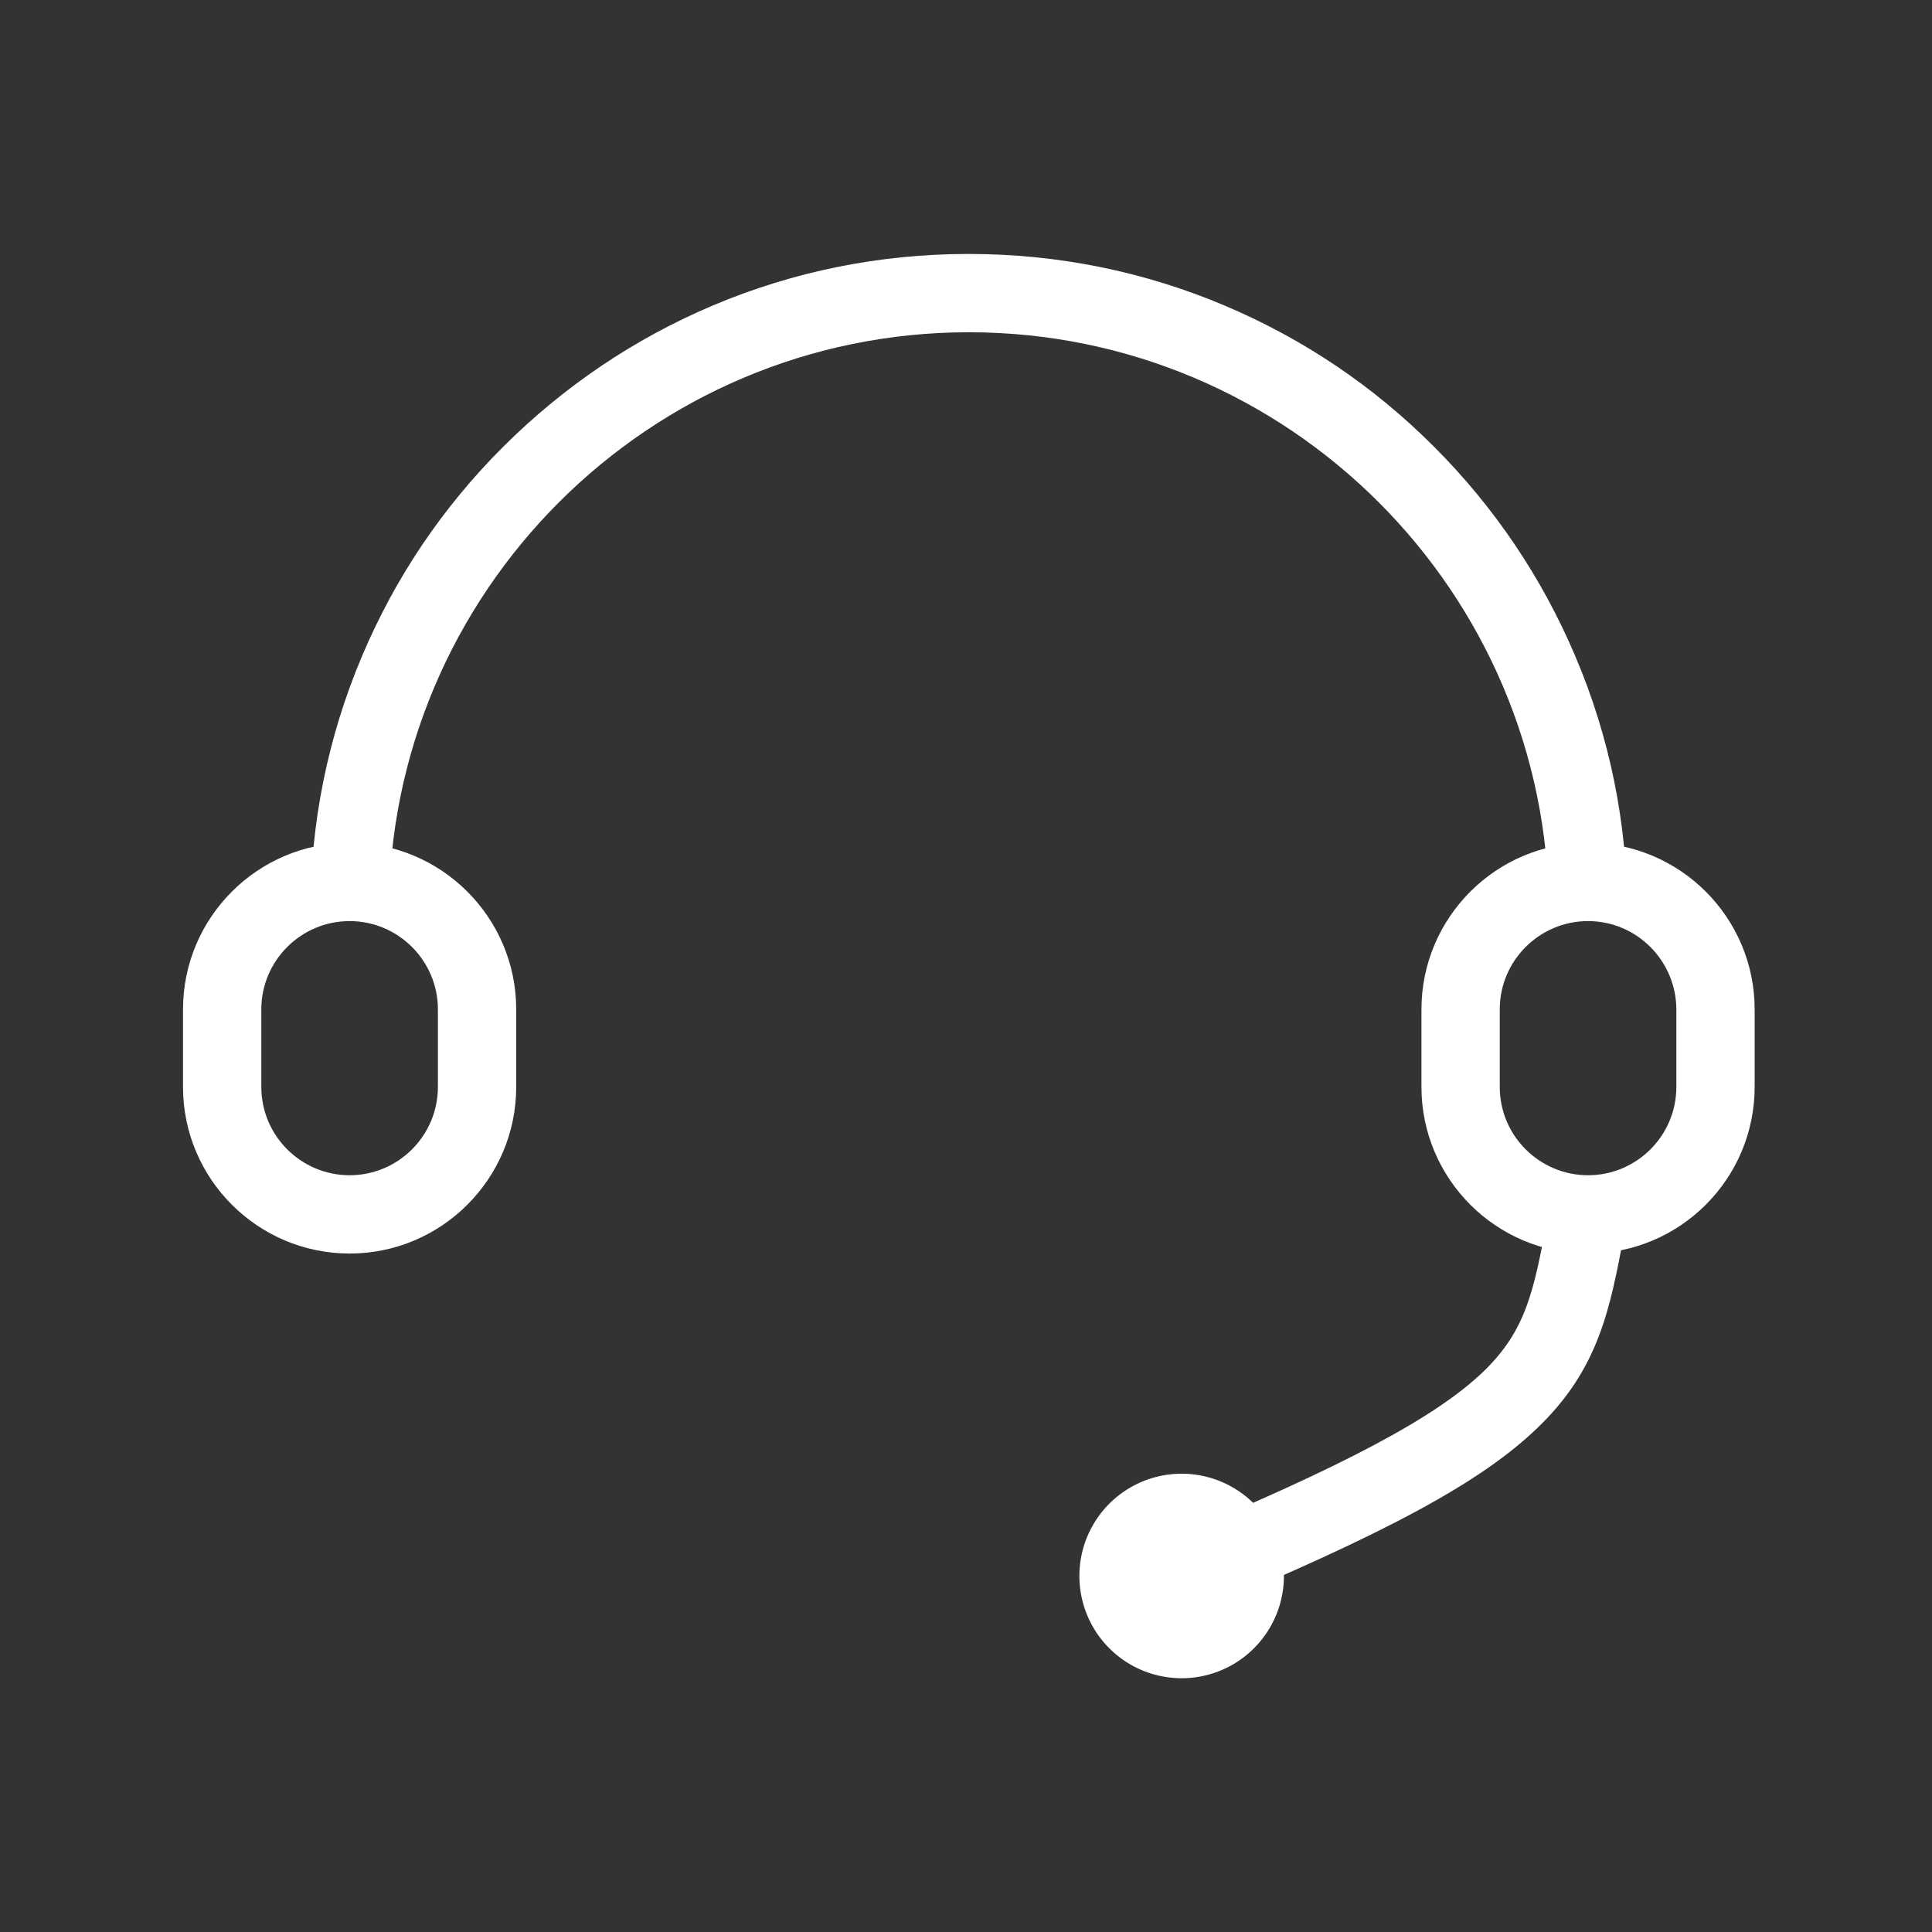 <?xml version="1.0" standalone="no"?><!DOCTYPE svg PUBLIC "-//W3C//DTD SVG 1.1//EN" "http://www.w3.org/Graphics/SVG/1.1/DTD/svg11.dtd"><svg t="1669875477758" class="icon" viewBox="0 0 1024 1024" version="1.1" xmlns="http://www.w3.org/2000/svg" p-id="2708" xmlns:xlink="http://www.w3.org/1999/xlink" width="200" height="200"><rect x="0" y="0" width="1024" height="1024" fill="#333333" stroke="none"/><path d="M862.5 483.5h-41.6c0-169.5-137.9-307.4-307.4-307.4S206.1 314 206.1 483.5h-41.6c0-47.1 9.2-92.8 27.4-135.8 17.6-41.6 42.7-78.9 74.8-110.9s69.4-57.2 110.9-74.8c43-18.2 88.7-27.4 135.8-27.4s92.8 9.2 135.8 27.4c41.6 17.6 78.9 42.7 110.9 74.8 32 32 57.2 69.4 74.8 110.9 18.3 43 27.6 88.7 27.6 135.8z" fill="#ffffff" p-id="2709"></path><path d="M185.3 664.4c-48.7 0-88.3-39.6-88.3-88.3V535c0-48.7 39.6-88.3 88.3-88.3 48.7 0 88.3 39.6 88.3 88.3v41.1c0 48.7-39.6 88.3-88.3 88.3z m0-176.2c-25.8 0-46.8 21-46.8 46.8v41.1c0 25.8 21 46.8 46.8 46.8 25.8 0 46.8-21 46.8-46.8V535c0-25.8-21-46.8-46.8-46.8zM841.7 664.4c-48.7 0-88.3-39.6-88.3-88.3V535c0-48.7 39.6-88.3 88.3-88.3S930 486.3 930 535v41.1c0 48.7-39.6 88.3-88.3 88.3z m0-176.2c-25.8 0-46.8 21-46.8 46.8v41.1c0 25.8 21 46.8 46.8 46.8s46.8-21 46.8-46.8V535c-0.1-25.8-21-46.8-46.8-46.8z" fill="#ffffff" p-id="2710"></path><path d="M634.2 854.5l-15.9-38.4c94.1-39 142.8-64.9 168.1-89.3C809 704.9 813 684 820.1 646l1.2-6.3 40.8 7.7-1.2 6.2c-7.5 40.1-13.5 71.9-45.7 102.9-29.6 28.8-80.4 56.3-181 98z" fill="#ffffff" p-id="2711"></path><path d="M626.3 835.3m-54.2 0a54.2 54.2 0 1 0 108.4 0 54.2 54.2 0 1 0-108.4 0Z" fill="#ffffff" p-id="2712"></path></svg>